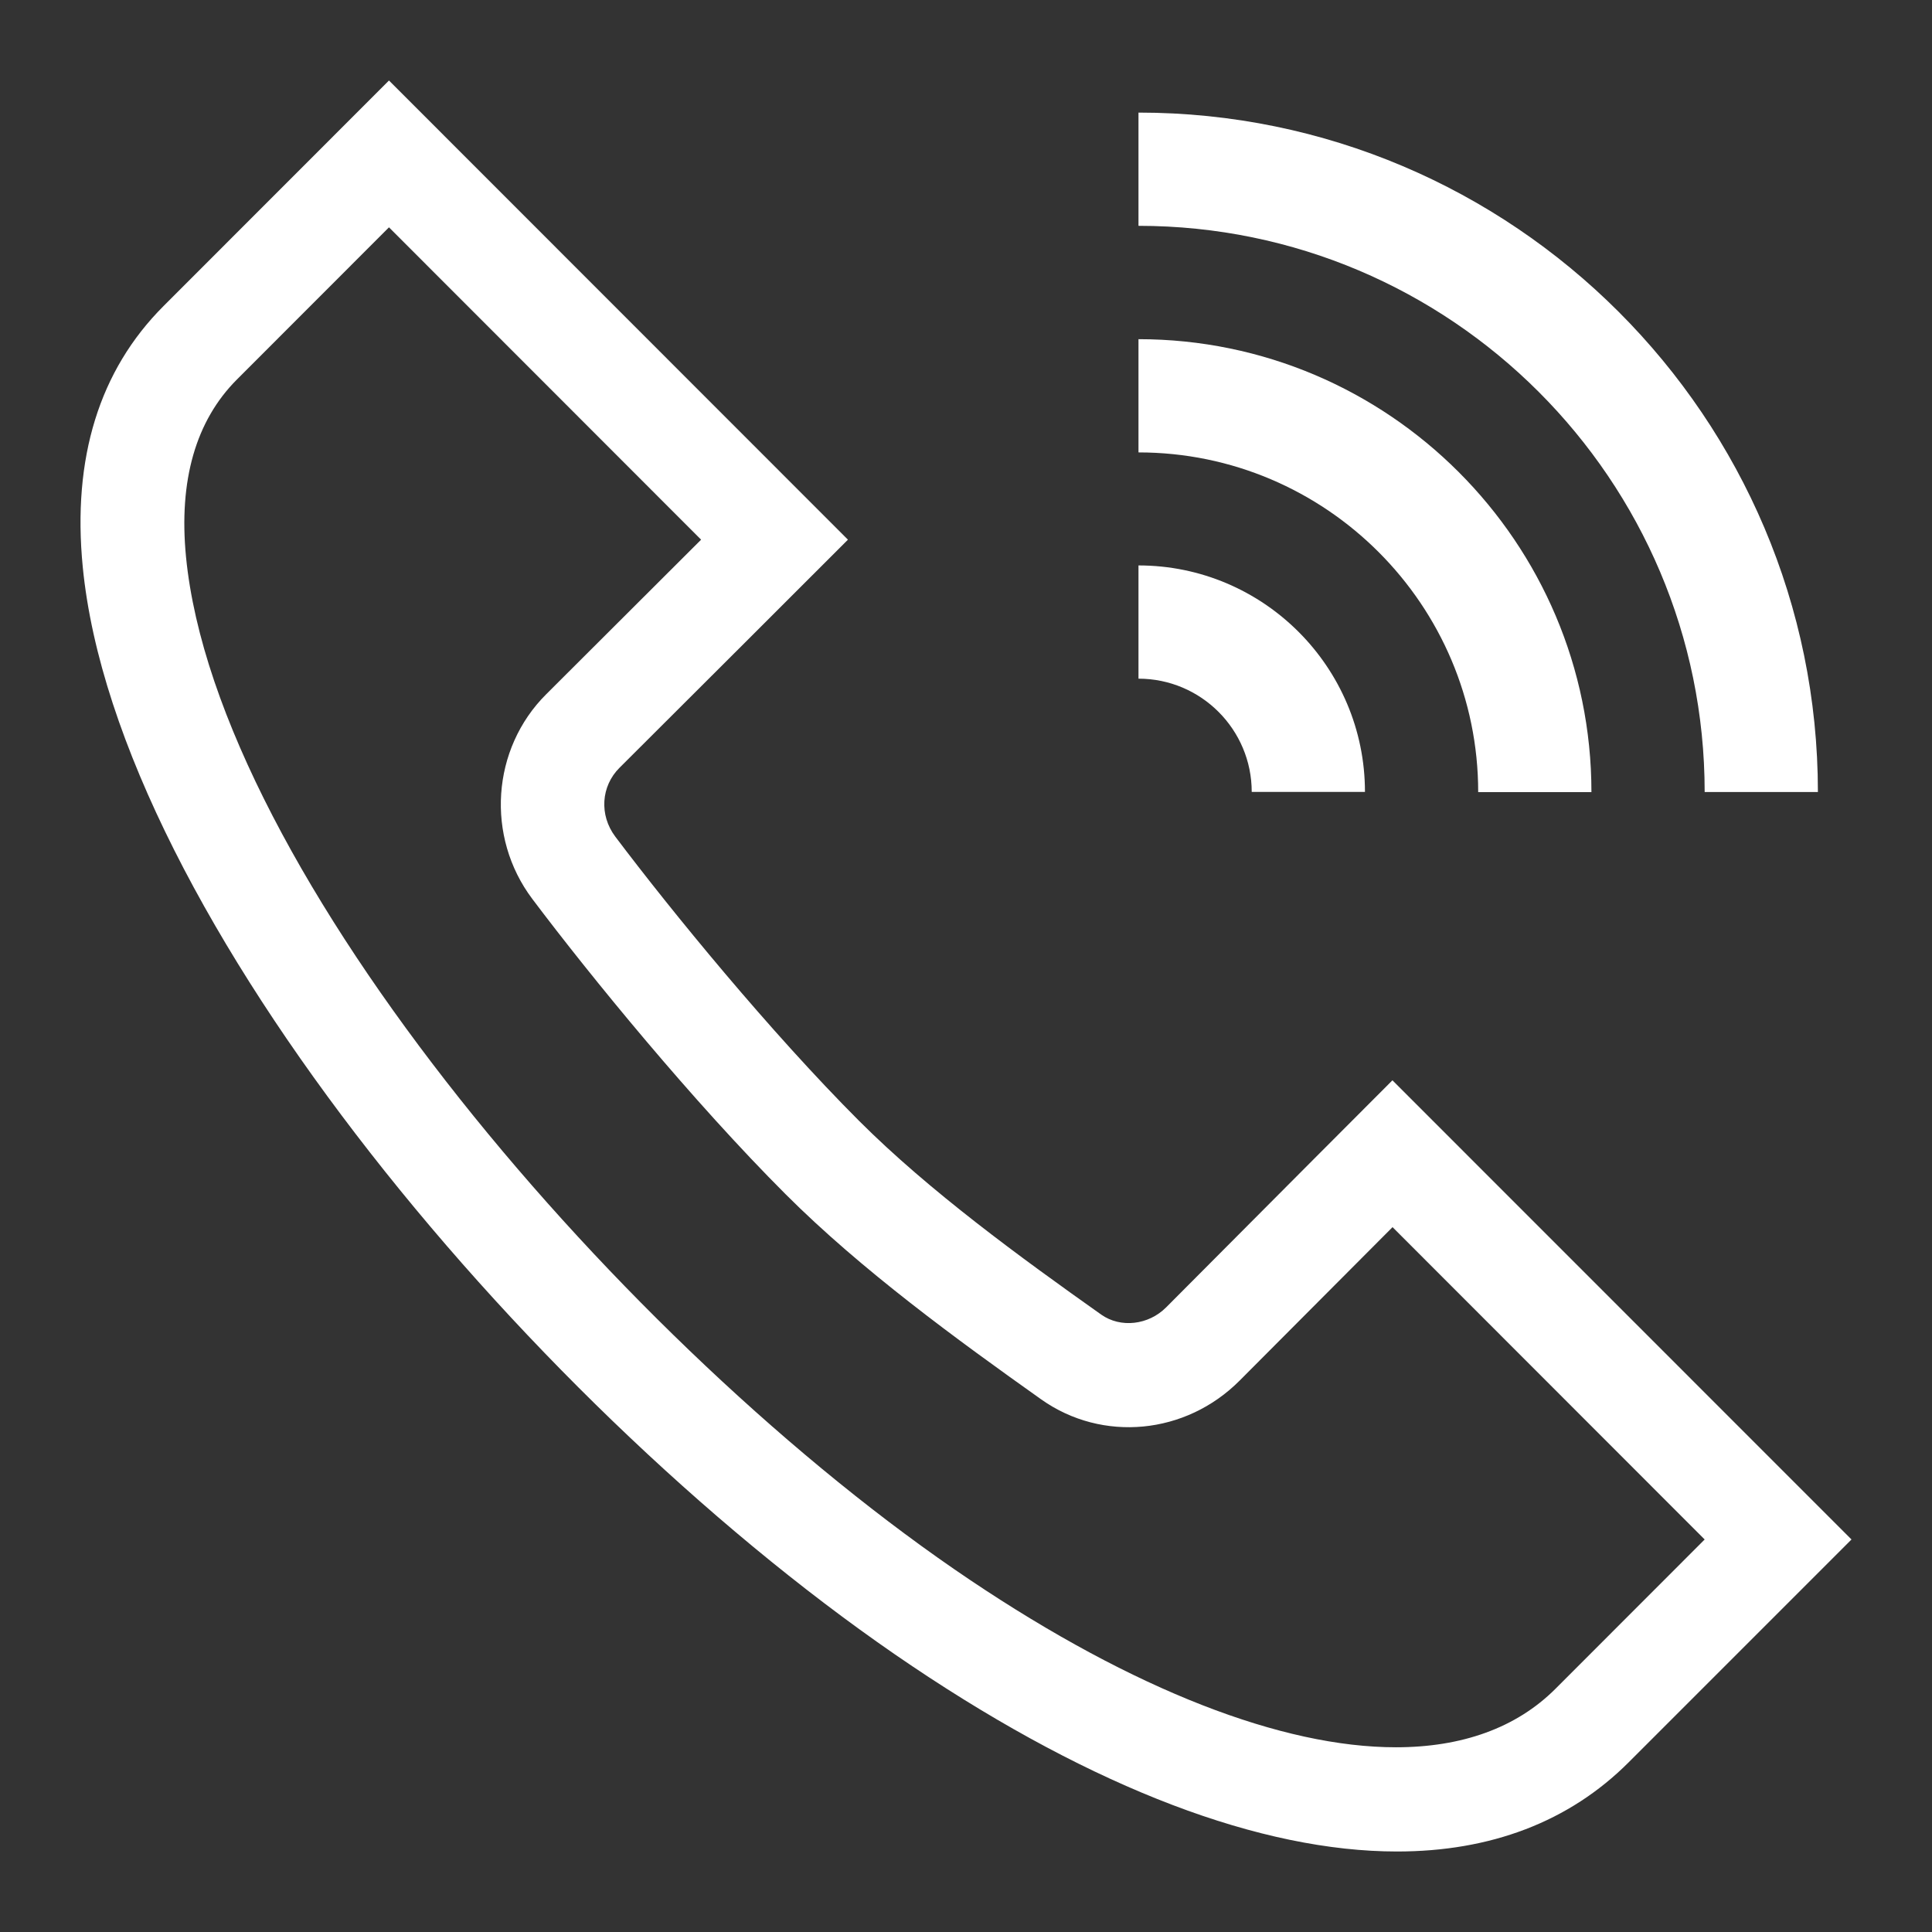 <svg width="18" height="18" viewBox="0 0 18 18" fill="none" xmlns="http://www.w3.org/2000/svg">
<rect x="0" y="0" width="18" height="18" fill="#333333" stroke="none"/>
<path d="M10.865 12.18C10.7 12.346 10.44 12.375 10.26 12.248C9.51 11.717 8.656 11.095 8.004 10.443C7.175 9.613 6.262 8.497 5.732 7.794C5.582 7.594 5.599 7.325 5.772 7.153C6.575 6.353 7.411 5.517 7.9 5.028L3.624 0.75L1.524 2.851C0.925 3.45 0.672 4.268 0.771 5.282C1.086 8.516 5.022 13.189 8.5 15.524C10.205 16.669 11.753 17.25 13.016 17.25C13.885 17.25 14.619 16.975 15.175 16.418L17.25 14.343L12.973 10.065C12.805 10.233 11.79 11.25 10.865 12.18ZM15.882 14.343L14.492 15.734C14.127 16.099 13.62 16.279 13.005 16.279C11.948 16.279 10.57 15.749 9.039 14.721C5.812 12.554 2.018 8.106 1.733 5.188C1.664 4.476 1.824 3.919 2.208 3.535L3.624 2.118L6.532 5.028C6.145 5.415 5.583 5.976 5.09 6.467C4.579 6.975 4.523 7.796 4.96 8.376C5.508 9.104 6.455 10.262 7.32 11.127C8.025 11.832 8.919 12.483 9.701 13.038C10.27 13.441 11.048 13.367 11.55 12.862C11.951 12.46 12.456 11.953 12.974 11.433L15.882 14.343Z" fill="white"/>
<path d="M16.937 7.379C16.937 3.889 14.097 1.049 10.607 1.049V2.104C13.516 2.104 15.882 4.47 15.882 7.379H16.937Z" fill="white"/>
<path d="M13.772 7.38H14.827C14.827 5.053 12.934 3.16 10.607 3.16V4.215C12.352 4.215 13.772 5.635 13.772 7.38Z" fill="white"/>
<path d="M10.607 6.323C11.189 6.323 11.662 6.796 11.662 7.378H12.717C12.717 6.214 11.77 5.268 10.607 5.268V6.323Z" fill="white"/>
</svg>
